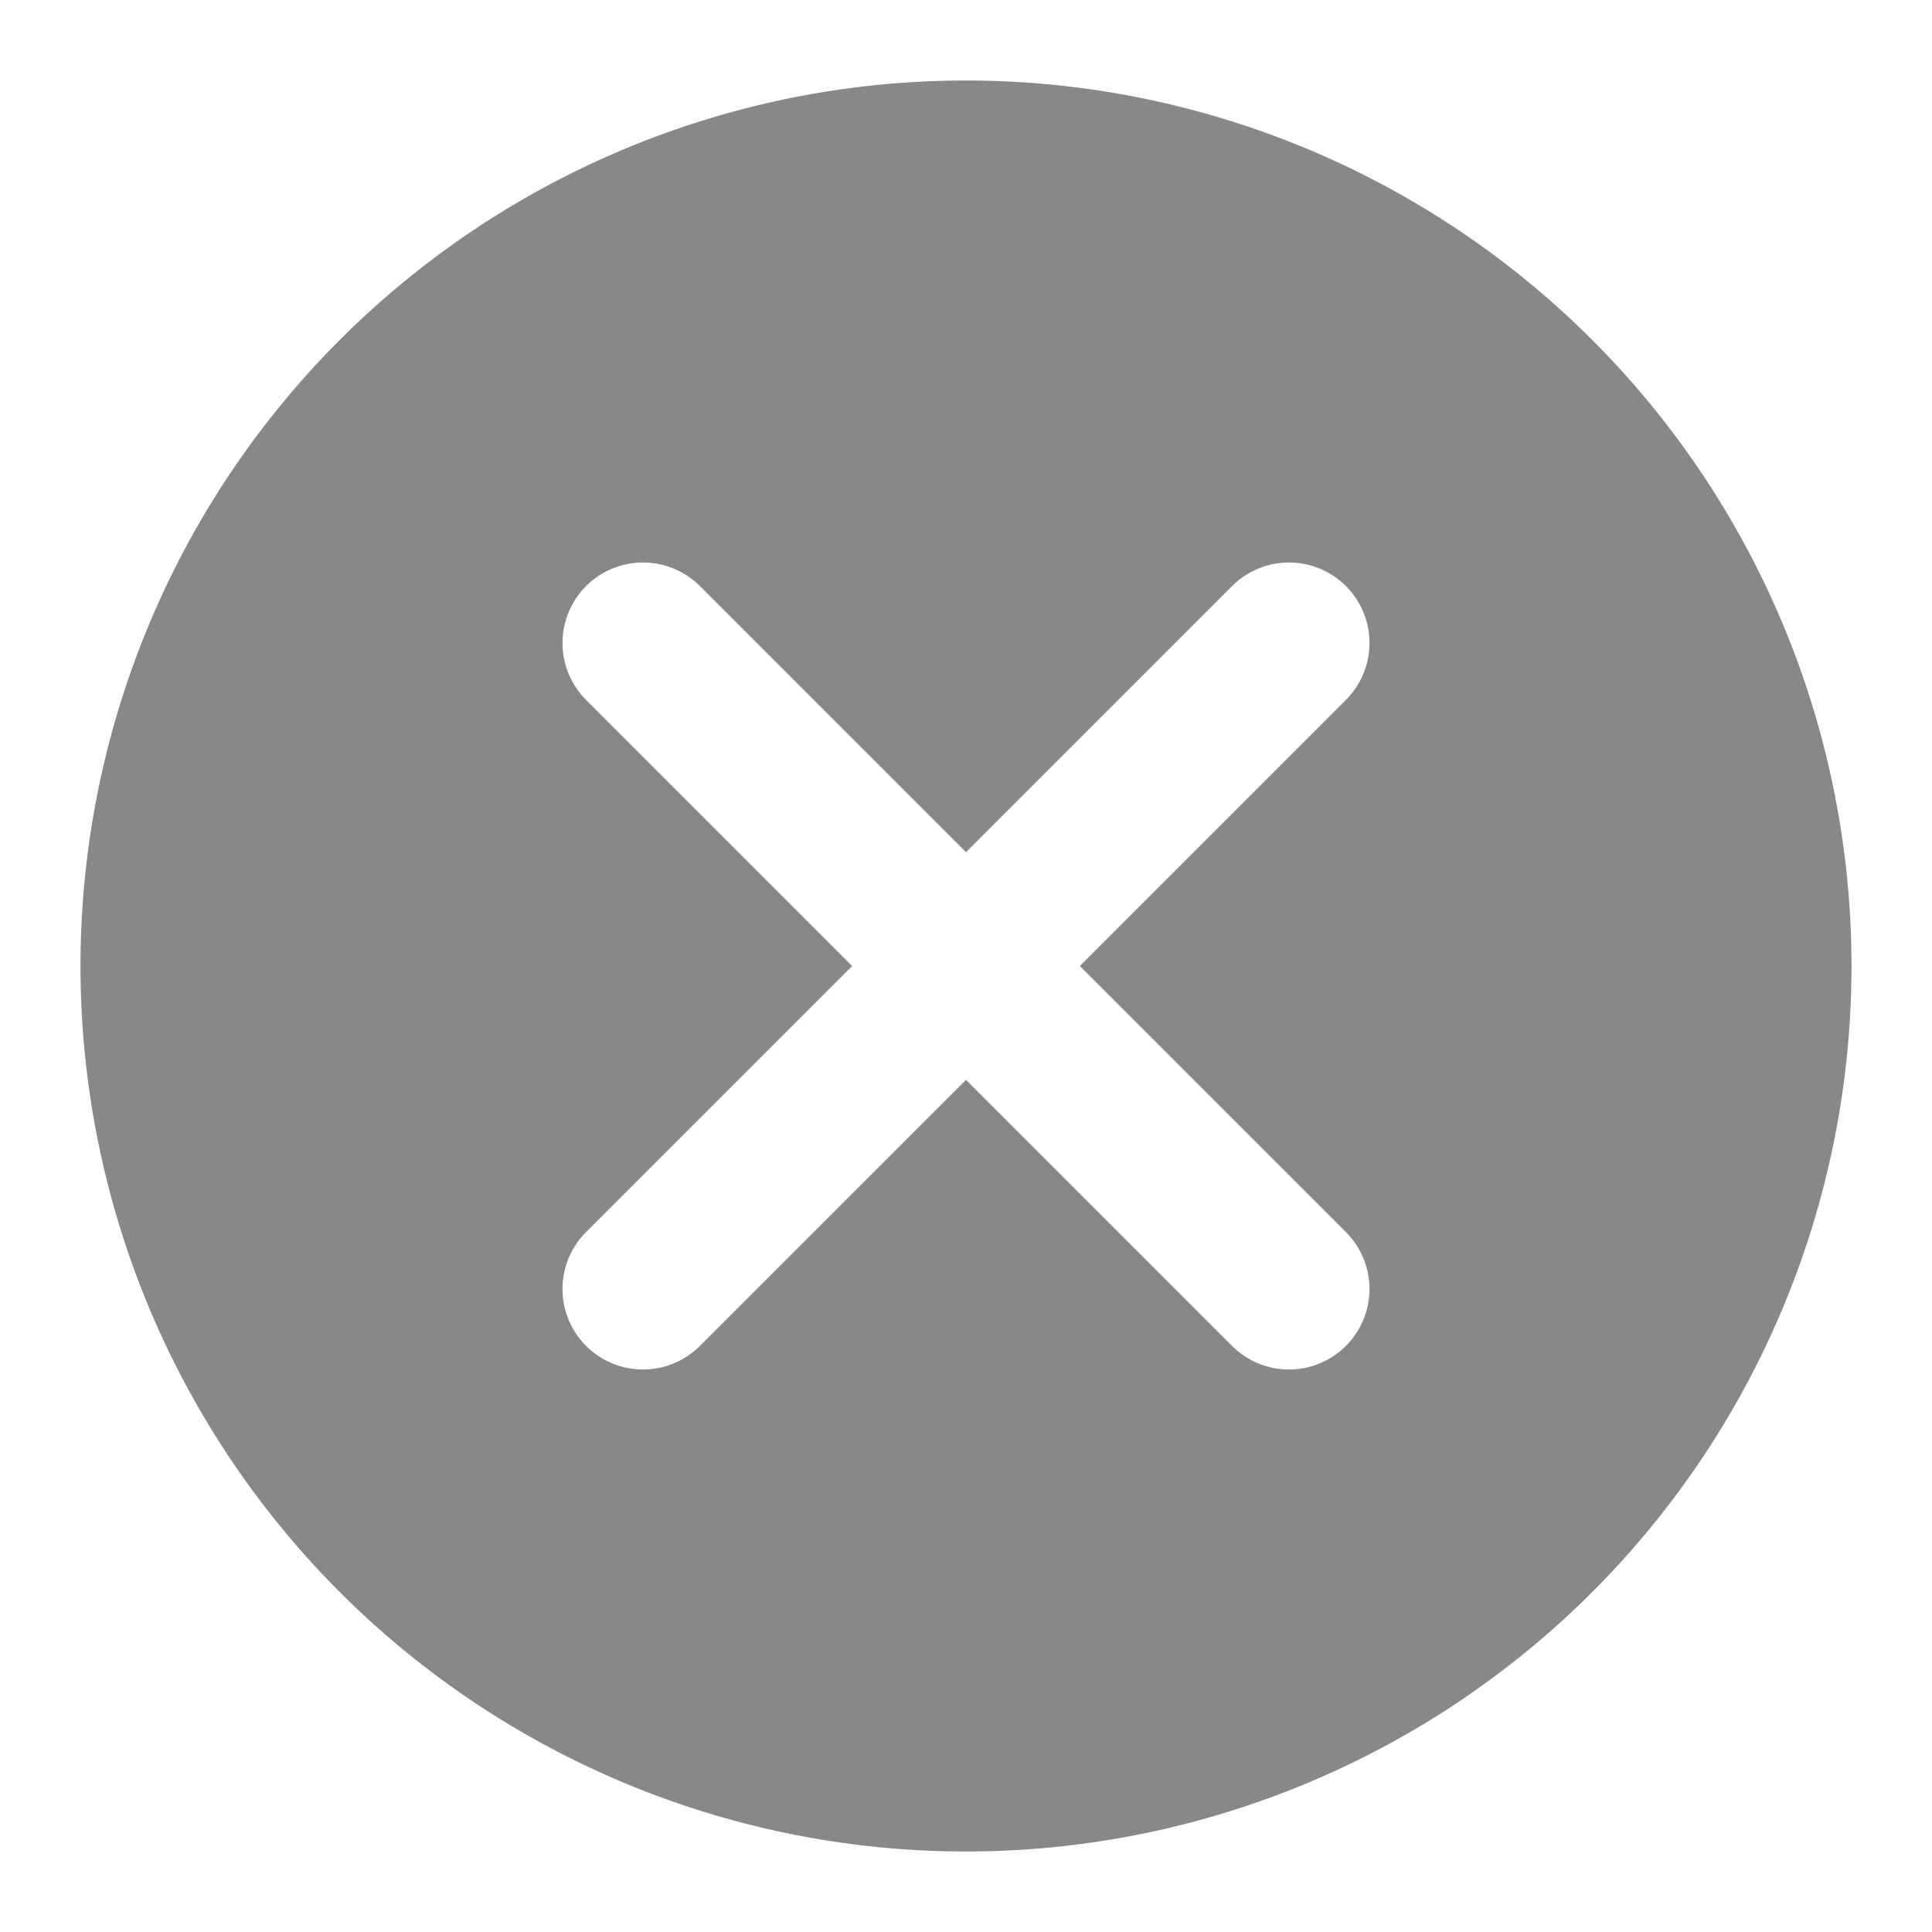 <svg viewBox="0 0 24 24" xmlns="http://www.w3.org/2000/svg"><path d="M12 1a11 11 0 1 0 11 11A11 11 0 0 0 12 1Zm4.707 14.293a1 1 0 1 1-1.414 1.414L12 13.414l-3.293 3.293a1 1 0 1 1-1.414-1.414L10.586 12 7.293 8.707a1 1 0 1 1 1.414-1.414L12 10.586l3.293-3.293a1 1 0 1 1 1.414 1.414L13.414 12Z" fill="#888888" class="fill-232323"></path></svg>